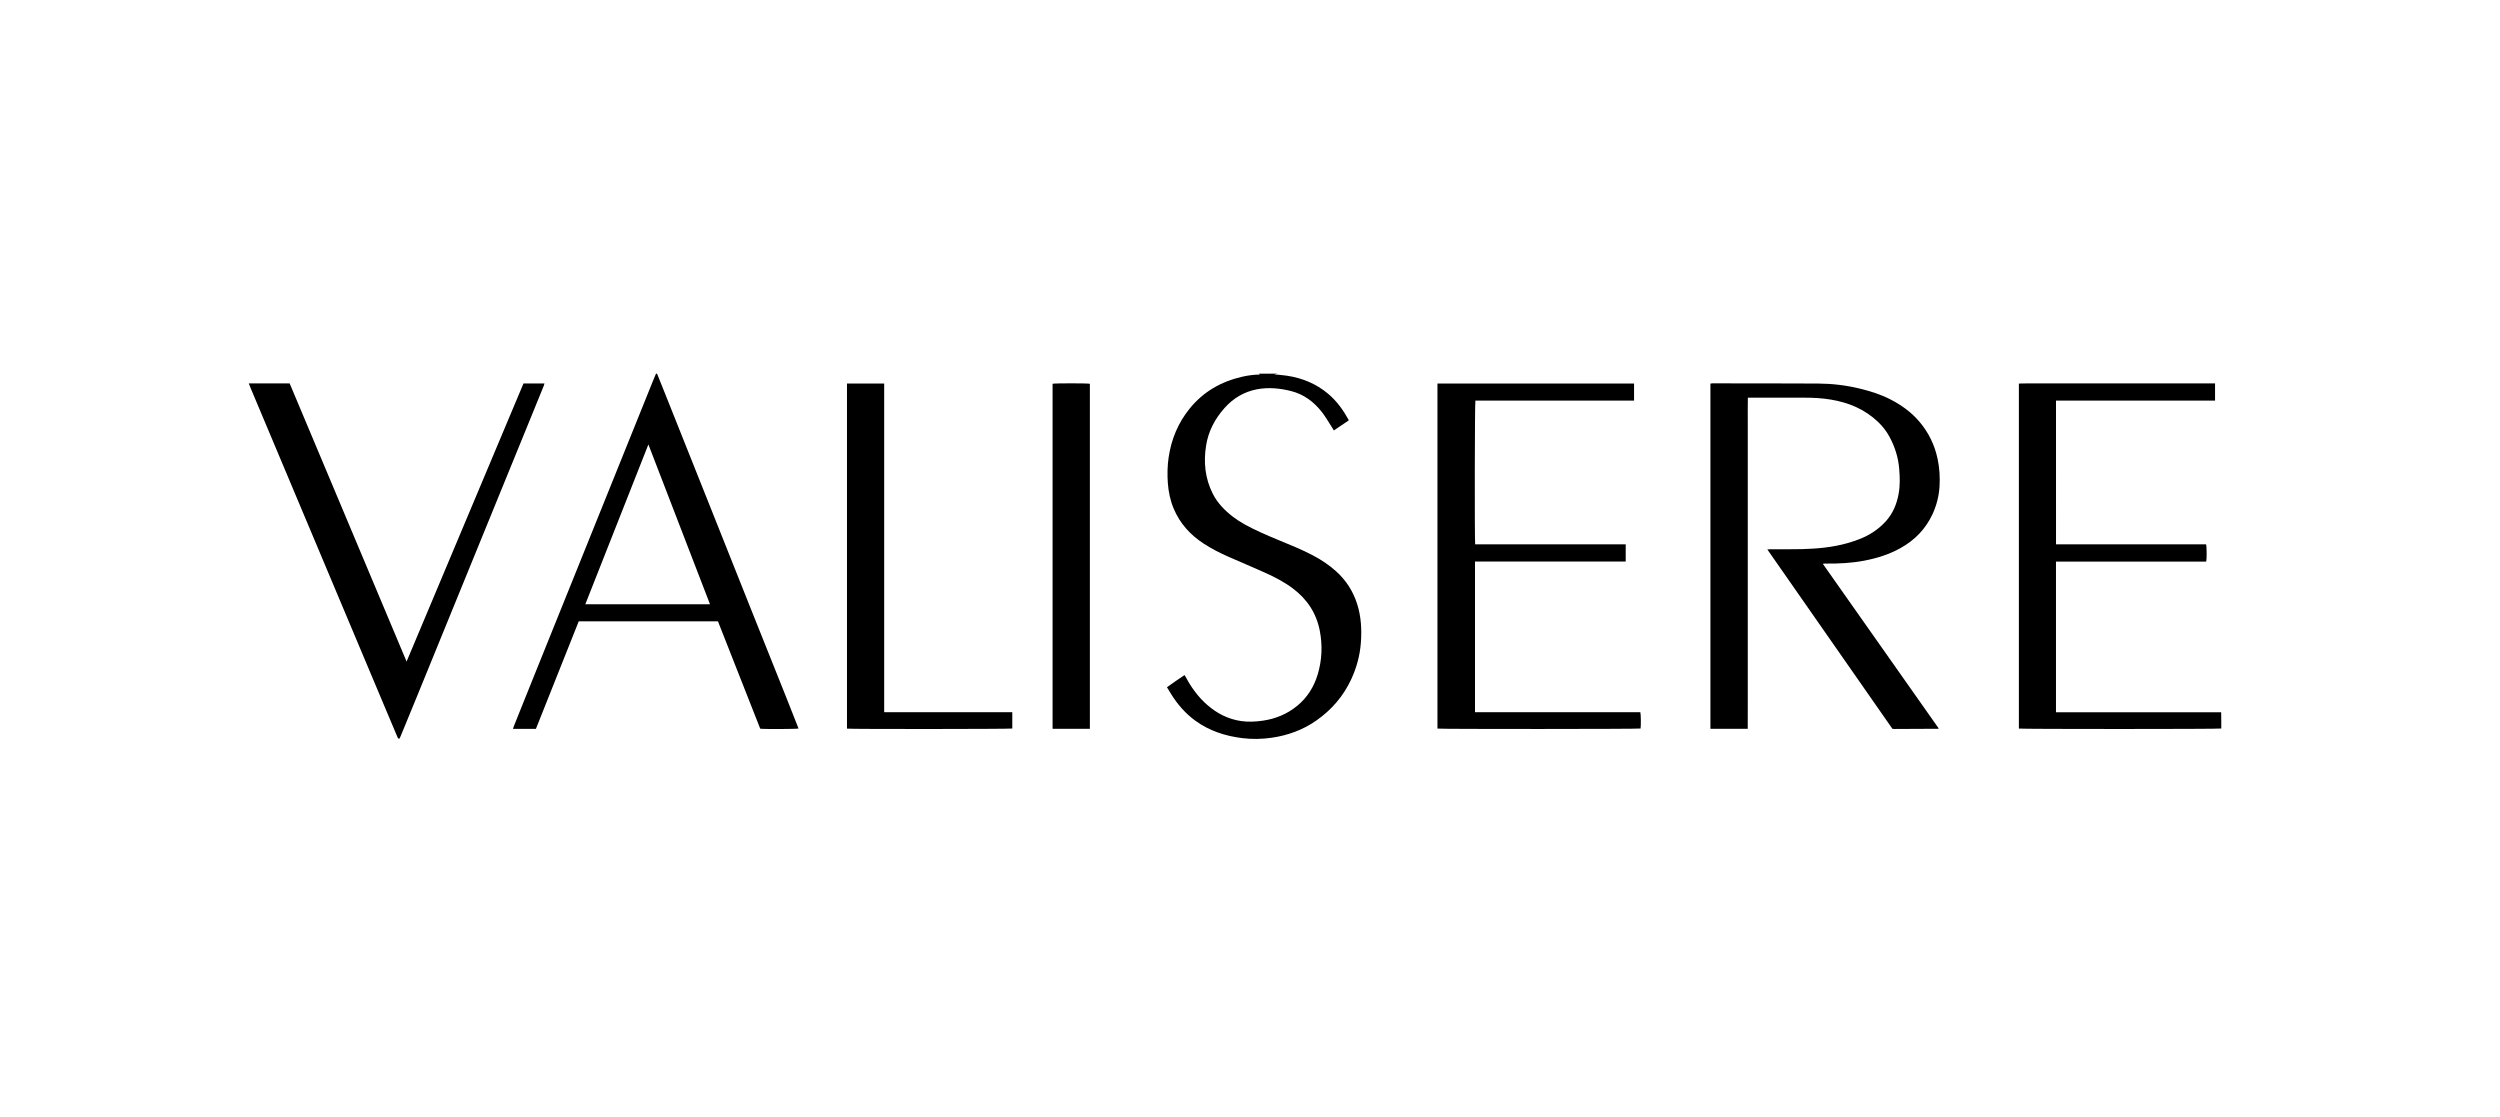 <?xml version="1.0" encoding="UTF-8"?>
<svg xmlns="http://www.w3.org/2000/svg" xmlns:xlink="http://www.w3.org/1999/xlink" version="1.1" x="0px" y="0px" viewBox="0 0 1200 536" style="enable-background:new 0 0 1200 536;" xml:space="preserve">
<style type="text/css">
	.st0{fill:#112D4F;}
	.st1{fill:#181716;}
	.st2{fill:#FFFFFF;}
	.st3{fill-rule:evenodd;clip-rule:evenodd;}
	.st4{clip-path:url(#SVGID_00000147198695170364141340000008911293220318014367_);}
	.st5{clip-path:url(#SVGID_00000048476135301762690810000012813870387763071423_);fill:#181716;}
	.st6{clip-path:url(#SVGID_00000147198695170364141340000008911293220318014367_);fill:#181716;}
	.st7{clip-path:url(#SVGID_00000067946498015660650840000011498617505711636365_);fill:#181716;}
	.st8{clip-path:url(#SVGID_00000019679471630578334780000004101167490782198439_);fill:#181716;}
	.st9{clip-path:url(#SVGID_00000085931589405459951790000008226137247417057409_);fill:#181716;}
	.st10{clip-path:url(#SVGID_00000147198695170364141340000008911293220318014367_);fill:#9C9C9C;}
	.st11{clip-path:url(#SVGID_00000147198695170364141340000008911293220318014367_);fill:#FFFFFF;}
	.st12{stroke:#181716;stroke-width:0.822;stroke-miterlimit:3.864;}
	.st13{fill:#FCF7F8;}
	.st14{fill:#999999;}
	.st15{fill-rule:evenodd;clip-rule:evenodd;fill:#181716;}
	.st16{fill:#565655;}
	.st17{fill-rule:evenodd;clip-rule:evenodd;fill:#FFFFFF;}
	.st18{fill:#FF0000;}
</style>
<g id="Logo">
	<g id="WE_Fashion">
	</g>
	<g id="Elisabetta_Franchi">
	</g>
	<g id="Fila">
	</g>
	<g id="Furla">
	</g>
	<g id="High">
	</g>
	<g id="InWear">
	</g>
	<g id="Lancel">
	</g>
	<g id="Liu_Jo">
	</g>
	<g id="Marc_O_Polo">
	</g>
	<g id="Marella">
	</g>
	<g id="Marie_Jo">
	</g>
	<g id="Matinique">
	</g>
	<g id="Weekend_MxM">
	</g>
	<g id="More__x26__More">
	</g>
	<g id="PrimaDonna">
	</g>
	<g id="Borbonese">
	</g>
	<g id="DKNY">
	</g>
	<g id="CK_Swiss_Made">
	</g>
	<g id="Coccinelle">
	</g>
	<g id="Jaked">
	</g>
	<g id="Biasia">
	</g>
	<g id="Rheinfelder_Keramik">
	</g>
	<g id="Rosa_Faia">
	</g>
	<g id="Sloggi">
	</g>
	<g id="Uncover">
	</g>
	<g id="Valisere">
		<g>
			<path d="M315.38,179.37c1.08,2.66,2.16,5.32,3.22,7.99c6.4,16.04,12.8,32.08,19.2,48.13c7.46,18.72,14.9,37.44,22.37,56.16     c5.72,14.33,11.47,28.65,17.19,42.99c1.91,4.79,3.79,9.59,5.68,14.39c0.09,0.22,0.16,0.44,0.24,0.66     c-0.95,0.27-16.84,0.34-18.37,0.08c-6.74-17.12-13.51-34.3-20.29-51.53c-22.25,0-44.49,0-66.83,0     c-6.85,17.19-13.69,34.38-20.55,51.61c-3.64,0-7.24,0-11.02,0c0.16-0.49,0.27-0.89,0.43-1.28c2.83-7.05,5.65-14.1,8.49-21.15     c19.34-47.98,38.69-95.97,58.03-143.95c0.55-1.37,1.13-2.73,1.7-4.1C315.06,179.37,315.22,179.37,315.38,179.37z M311.23,213.33     c-10.14,25.7-20.2,51.18-30.28,76.72c19.97,0,39.82,0,59.85,0C330.93,264.46,321.12,239.01,311.23,213.33z"></path>
			<path d="M613.22,179.37c-0.62,0.12-1.24,0.24-1.66,0.32c1.92,0.2,4.05,0.33,6.16,0.65c7.36,1.11,14.03,3.83,19.77,8.66     c4.14,3.48,7.22,7.79,9.83,12.48c0.03,0.06,0.02,0.15,0.03,0.34c-2.3,1.55-4.65,3.14-7.1,4.79c-0.39-0.63-0.73-1.21-1.09-1.77     c-1.52-2.35-2.9-4.81-4.62-7.01c-3.84-4.92-8.66-8.57-14.81-10.12c-5.41-1.36-10.93-1.9-16.45-0.84     c-6.18,1.19-11.34,4.3-15.52,8.99c-4.58,5.13-7.7,11.03-8.81,17.84c-1.32,8.09-0.55,15.95,3.22,23.36     c1.15,2.26,2.61,4.31,4.33,6.17c3.24,3.51,7,6.32,11.18,8.61c5.03,2.76,10.29,5.02,15.58,7.21c5.81,2.41,11.66,4.71,17.22,7.68     c3.87,2.07,7.51,4.49,10.76,7.41c4.81,4.31,8.21,9.56,10.18,15.74c1.96,6.13,2.27,12.39,1.79,18.74     c-0.46,6.05-2.04,11.82-4.57,17.31c-3.79,8.21-9.5,14.85-16.95,20.02c-6.41,4.45-13.53,7.03-21.22,8.15     c-4.71,0.69-9.44,0.78-14.15,0.2c-8.19-1.01-15.87-3.49-22.61-8.41c-4.69-3.43-8.43-7.72-11.5-12.62     c-0.68-1.08-1.33-2.18-2.07-3.4c2.78-2.01,5.56-3.93,8.44-5.84c0.19,0.3,0.38,0.56,0.52,0.83c2.69,5.11,6.04,9.72,10.42,13.53     c4.66,4.06,9.99,6.79,16.15,7.7c3.39,0.5,6.8,0.33,10.19-0.13c6.3-0.87,11.97-3.19,16.89-7.25c4.84-4.01,8.01-9.13,9.78-15.09     c2.01-6.79,2.32-13.73,1.01-20.66c-1.6-8.5-6.01-15.29-12.96-20.5c-4.14-3.1-8.66-5.47-13.35-7.57     c-5.85-2.62-11.75-5.1-17.62-7.68c-4.08-1.79-8.03-3.82-11.77-6.24c-6.48-4.21-11.49-9.7-14.48-16.87     c-1.63-3.9-2.5-8.02-2.8-12.23c-0.29-4.11-0.22-8.23,0.38-12.33c1.28-8.7,4.53-16.54,10.07-23.4     c6.58-8.14,15.16-13.02,25.29-15.33c2.77-0.63,5.58-1,8.49-1.05c-0.21-0.17-0.36-0.29-0.5-0.4     C607.29,179.37,610.25,179.37,613.22,179.37z"></path>
			<path d="M838.91,349.83c-6.08,0-11.96,0-17.91,0c0-55.26,0-110.44,0-165.69c0.3-0.05,0.56-0.13,0.83-0.13     c16.96,0.02,33.92-0.01,50.88,0.09c6.75,0.04,13.43,0.83,20,2.43c5.19,1.27,10.26,2.86,15.01,5.35     c5.17,2.7,9.81,6.07,13.59,10.53c4.44,5.23,7.34,11.2,8.75,17.92c0.92,4.39,1.18,8.8,0.91,13.25c-0.29,4.63-1.44,9.07-3.4,13.29     c-3.32,7.15-8.57,12.46-15.43,16.27c-5.49,3.05-11.39,4.87-17.53,6.02c-6.02,1.13-12.09,1.42-18.19,1.36     c-0.36,0-0.72,0-1.08,0.01c-0.07,0-0.13,0.08-0.32,0.2c18.51,26.3,37.02,52.59,55.51,78.85c-0.03,0.09-0.04,0.13-0.06,0.16     c-0.02,0.03-0.05,0.07-0.08,0.07c-7.01,0.04-14.03,0.07-21.04,0.1c-0.32,0-0.63-0.04-0.99-0.07     c-19.99-28.66-39.96-57.31-60.04-86.1c0.44-0.04,0.73-0.08,1.02-0.08c5.21-0.02,10.43,0.05,15.64-0.08     c7.3-0.19,14.57-0.84,21.64-2.83c4.32-1.22,8.54-2.76,12.34-5.24c2.33-1.52,4.44-3.29,6.3-5.36c3.33-3.72,5.16-8.15,6.06-12.99     c0.75-4,0.64-8.03,0.3-12.07c-0.45-5.47-2.04-10.57-4.64-15.39c-1.46-2.7-3.32-5.09-5.54-7.2c-6.37-6.07-14.09-9.29-22.67-10.7     c-4.25-0.7-8.52-0.93-12.81-0.91c-8.54,0.03-17.08,0.01-25.62,0.01c-0.4,0-0.8,0-1.37,0c-0.09,3.85-0.03,7.63-0.04,11.41     c-0.01,3.76,0,7.52,0,11.28c0,3.8,0,7.6,0,11.4c0,3.76,0,7.52,0,11.28c0,3.8,0,7.6,0,11.4c0,3.76,0,7.52,0,11.28     c0,3.8,0,7.6,0,11.4c0,3.8,0,7.6,0,11.4c0,3.76,0,7.52,0,11.28c0,3.8,0,7.6,0,11.4c0,3.76,0,7.52,0,11.28c0,3.8,0,7.6,0,11.4     c0,3.76,0,7.52,0,11.28C838.91,342.18,838.91,345.97,838.91,349.83z"></path>
			<path d="M784.35,184.09c0,2.78,0,5.44,0,8.19c-25.46,0-50.83,0-76.16,0c-0.31,1.02-0.41,67.01-0.11,69.01     c24.05,0,48.12,0,72.26,0c0,2.79,0,5.44,0,8.25c-24.13,0-48.2,0-72.34,0c0,24.17,0,48.19,0,72.32c26.51,0,52.96,0,79.36,0     c0.28,0.96,0.34,6.24,0.12,7.83c-0.89,0.27-96.18,0.31-97.5,0.03c0-55.17,0-110.36,0-165.64     C721.43,184.09,752.83,184.09,784.35,184.09z"></path>
			<path d="M986.89,261.28c24.06,0,48.06,0,72.02,0c0.33,0.86,0.39,7.02,0.08,8.28c-24,0-48.03,0-72.12,0c0,24.16,0,48.18,0,72.32     c26.42,0,52.78,0,79.29,0c0.1,2.7,0.02,5.26,0.05,7.81c-1.22,0.3-95.69,0.3-97.15,0.02c0-55.14,0-110.29,0-165.57     c0.46-0.03,0.92-0.09,1.38-0.09c5.85-0.01,11.71-0.02,17.56-0.02c24.5,0,48.99,0,73.49,0c0.55,0,1.1,0,1.73,0     c0,2.82,0,5.47,0,8.25c-25.47,0-50.86,0-76.34,0C986.89,215.29,986.89,238.19,986.89,261.28z"></path>
			<path d="M119.41,184.04c6.64,0,13.05,0,19.63,0c18.66,44.4,37.34,88.83,56.12,133.5c18.76-44.62,37.43-89.03,56.11-133.47     c3.35,0,6.63,0,10.09,0c-0.14,0.45-0.24,0.86-0.4,1.24c-2.82,6.92-5.64,13.85-8.47,20.77c-4.06,9.96-8.13,19.91-12.2,29.87     c-13.36,32.72-26.71,65.44-40.07,98.16c-2.63,6.44-5.28,12.87-7.93,19.3c-0.18,0.43-0.41,0.83-0.59,1.2     c-0.73-0.03-0.8-0.53-0.96-0.91c-2.12-5.01-4.23-10.02-6.34-15.03c-8.19-19.46-16.38-38.92-24.56-58.38     c-13.19-31.36-26.38-62.73-39.57-94.09C120.01,185.55,119.75,184.89,119.41,184.04z"></path>
			<path d="M406.55,184.1c6,0,11.87,0,17.86,0c0,52.6,0,105.11,0,157.75c20.54,0,40.96,0,61.49,0c0,2.69,0,5.27,0,7.84     c-0.86,0.27-77.87,0.33-79.35,0.05C406.55,294.57,406.55,239.38,406.55,184.1z"></path>
			<path d="M523.14,349.83c-5.99,0-11.9,0-17.9,0c0-55.25,0-110.44,0-165.62c0.89-0.28,16.8-0.29,17.9,0.01     C523.14,239.39,523.14,294.57,523.14,349.83z"></path>
		</g>
	</g>
	<g id="YAYA_Women">
	</g>
	<g id="ck">
	</g>
	<g id="WS_Outlet">
	</g>
	<g id="Tommy_Hilfiger">
	</g>
	<g id="Swiss_Military">
	</g>
	<g id="Skiny">
	</g>
	<g id="Prada">
	</g>
	<g id="Fossil">
	</g>
	<g id="Calvin_Klein">
	</g>
	<g id="Hanro">
	</g>
	<g id="Saint_Tropez_00000057854897959057618340000010592499611082823866_">
	</g>
	<g id="Huber">
	</g>
	<g id="MaxMara_Studio">
	</g>
	<g id="S_MaxMwara">
	</g>
	<g id="Sportmax">
	</g>
	<g id="MaxMara">
	</g>
	<g id="MaxMara_Leisure">
	</g>
	<g id="Rabe">
	</g>
	<g id="Milano">
	</g>
	<g id="KjBrand">
	</g>
	<g id="Frank_Walder">
	</g>
	<g id="Buena_Vista">
	</g>
	<g id="Anna_Montana">
	</g>
	<g id="White_Label">
	</g>
	<g id="Marc_Aurel">
	</g>
	<g id="Kenny_S">
	</g>
	<g id="Cinque">
	</g>
	<g id="Betty_Barclay">
	</g>
	<g id="Angels">
	</g>
	<g id="Via_Appia">
	</g>
	<g id="See_You">
	</g>
	<g id="MonaLisa">
	</g>
	<g id="LuisaViola">
	</g>
	<g id="Doris_Streich">
	</g>
	<g id="Toni">
	</g>
	<g id="Zyliss">
	</g>
	<g id="TurMix">
	</g>
	<g id="Outdoor_Chef">
	</g>
	<g id="Koenig">
	</g>
	<g id="Cole__x26__Manson">
	</g>
	<g id="Panier_des_Sens">
	</g>
	<g id="Tailored">
	</g>
	<g id="Saint_Tropez">
	</g>
	<g id="Kaffe">
	</g>
	<g id="J._Lindeberg">
	</g>
	<g id="ichi">
	</g>
	<g id="FQ1924">
	</g>
	<g id="Culture">
	</g>
	<g id="Friday_Casual">
	</g>
	<g id="Blend">
	</g>
</g>
<g id="Hilfslinien">
</g>
</svg>
